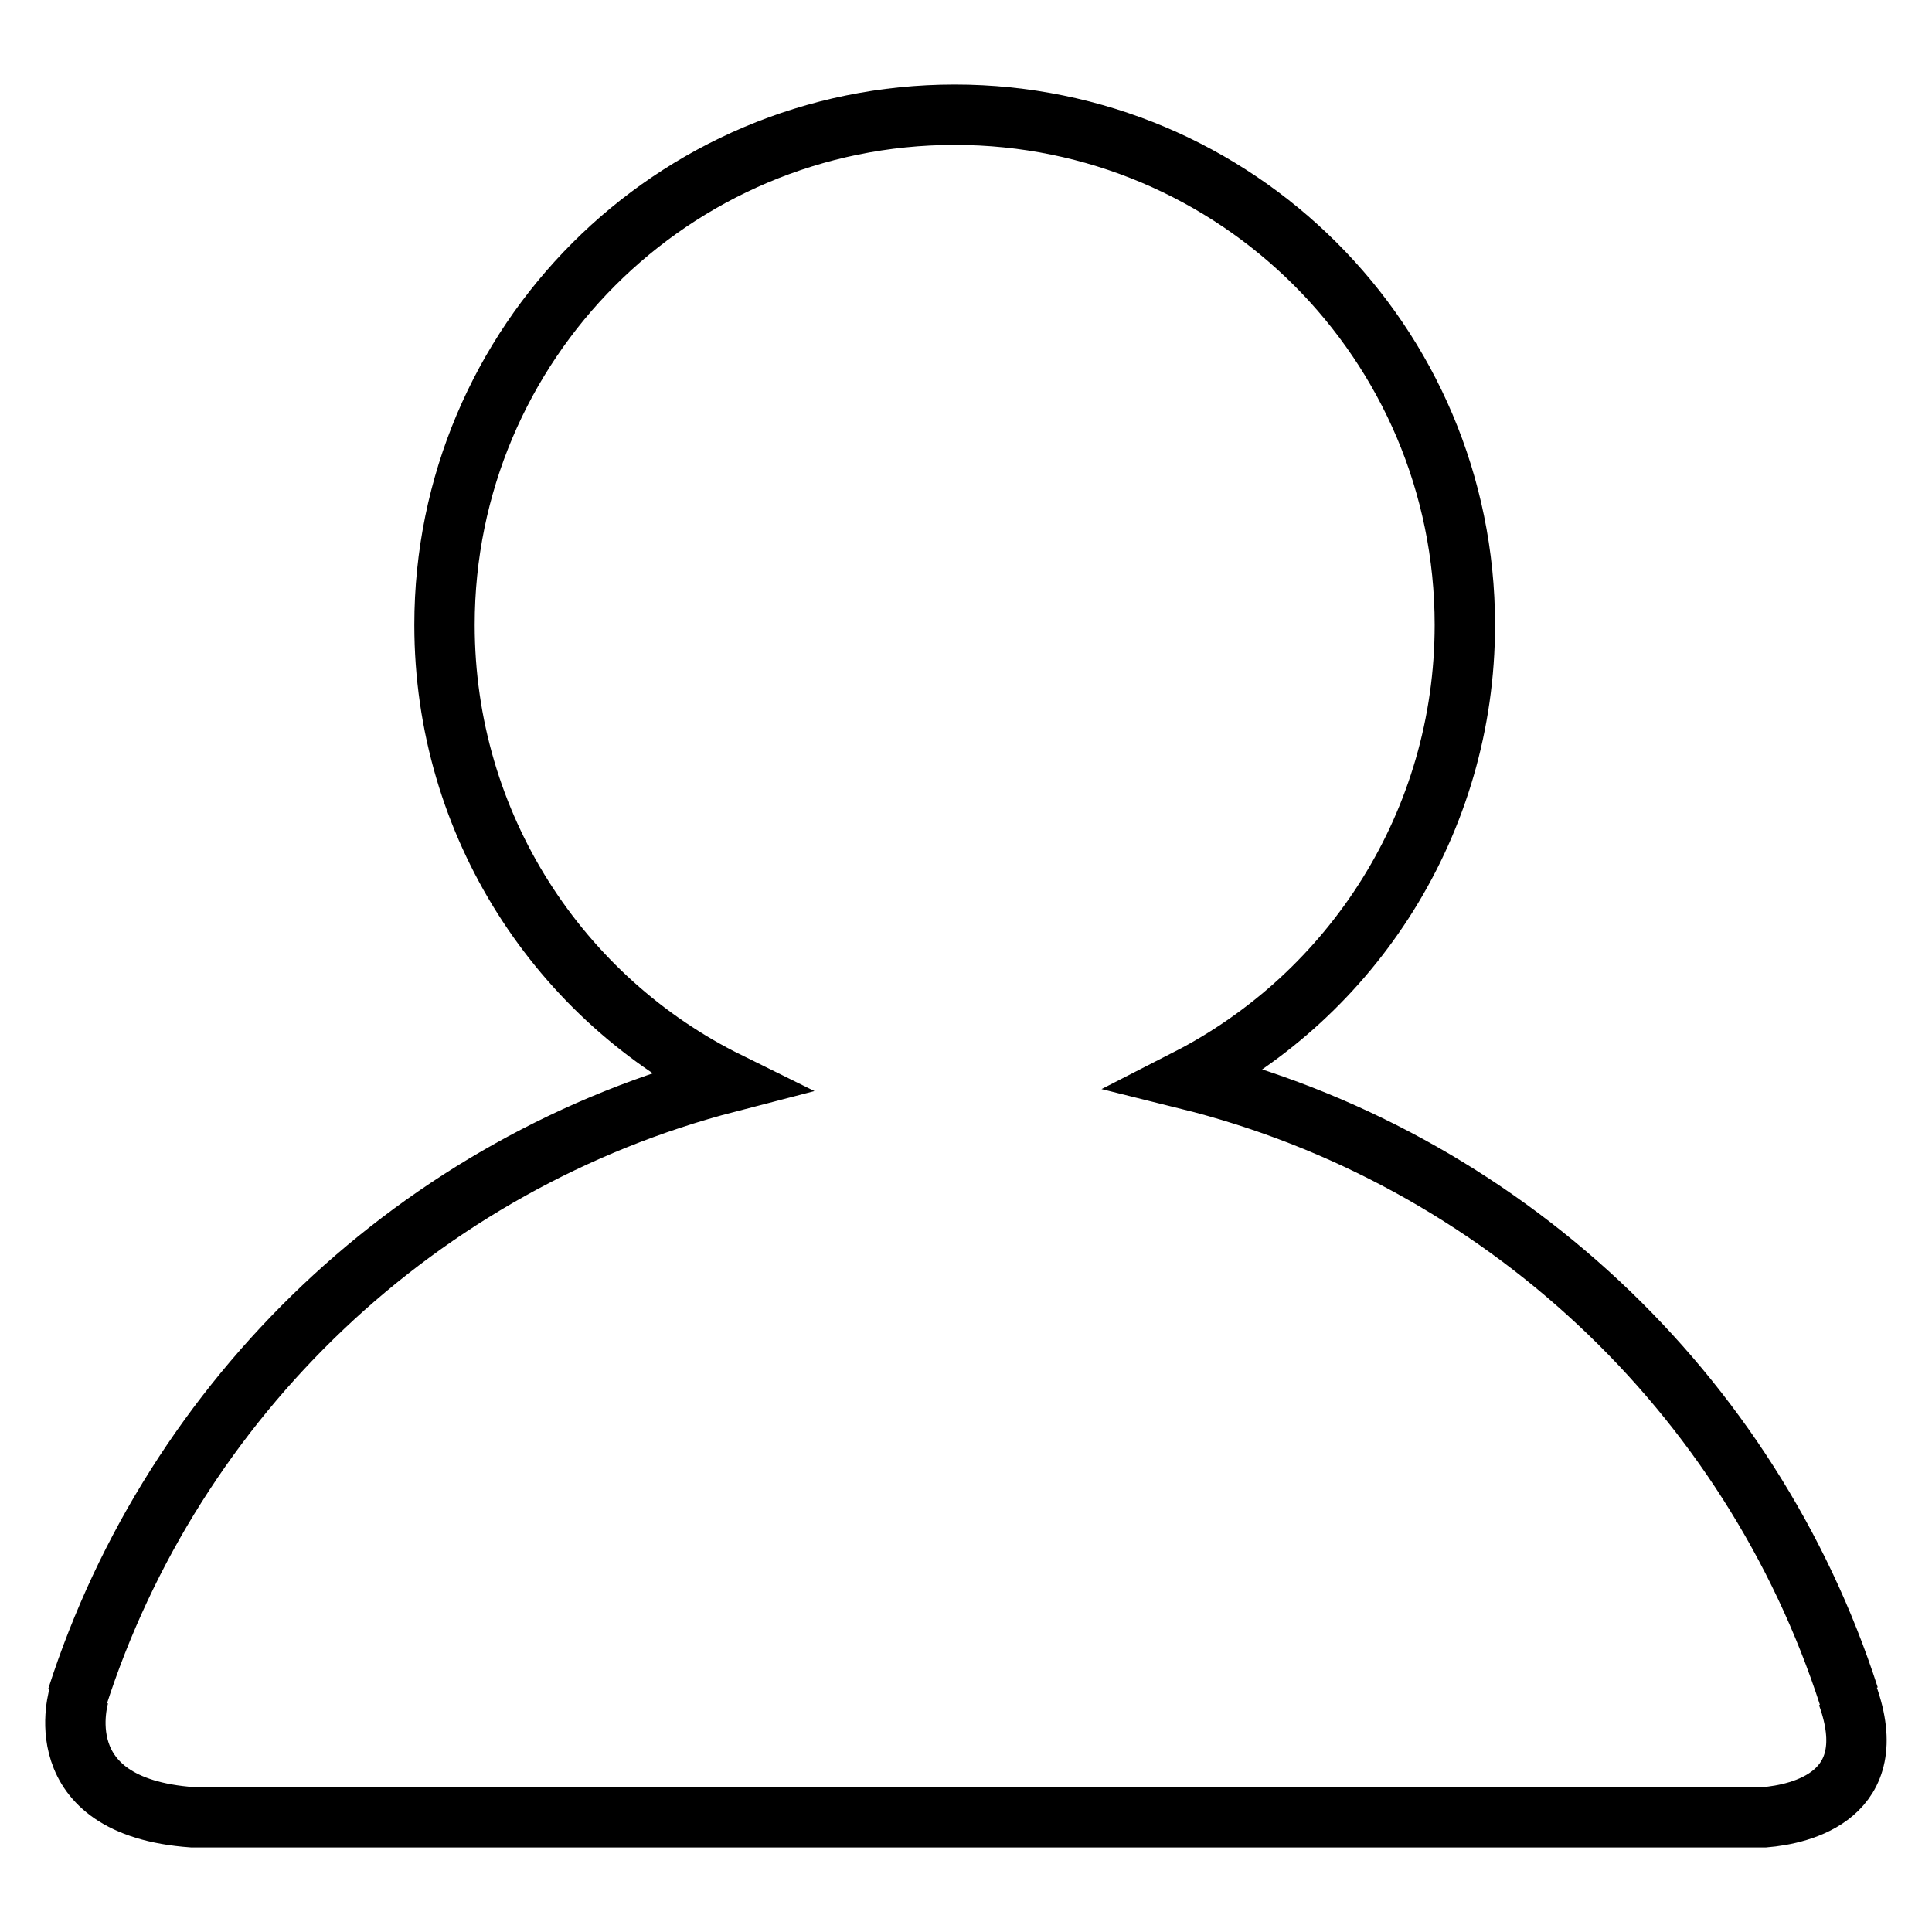 <?xml version="1.0" encoding="utf-8"?>
<!-- Svg Vector Icons : http://www.onlinewebfonts.com/icon -->
<!DOCTYPE svg PUBLIC "-//W3C//DTD SVG 1.1//EN" "http://www.w3.org/Graphics/SVG/1.1/DTD/svg11.dtd">
<svg version="1.1" xmlns="http://www.w3.org/2000/svg" xmlns:xlink="http://www.w3.org/1999/xlink" x="0px" y="0px" viewBox="0 0 256 256" enable-background="new 0 0 256 256" xml:space="preserve">
<g><g><path stroke-width="8" fill-opacity="0" stroke="#000000"  d="M244.8,224.6l0.2,0.2c-13-40.3-46.2-71.5-87.7-81.8c21.9-11.2,36.8-34,36.8-60.2c0-37.4-30.3-67.6-67.6-67.6c-37.4,0-67.6,30.3-67.6,67.6c0,26.6,15.3,49.6,37.6,60.6C55.6,154,23,185.1,10.2,225l0.3-0.5c0,0-4.8,14.9,15,16.3h208.3C238.7,240.4,249.6,237.9,244.8,224.6z"/></g></g>
</svg>